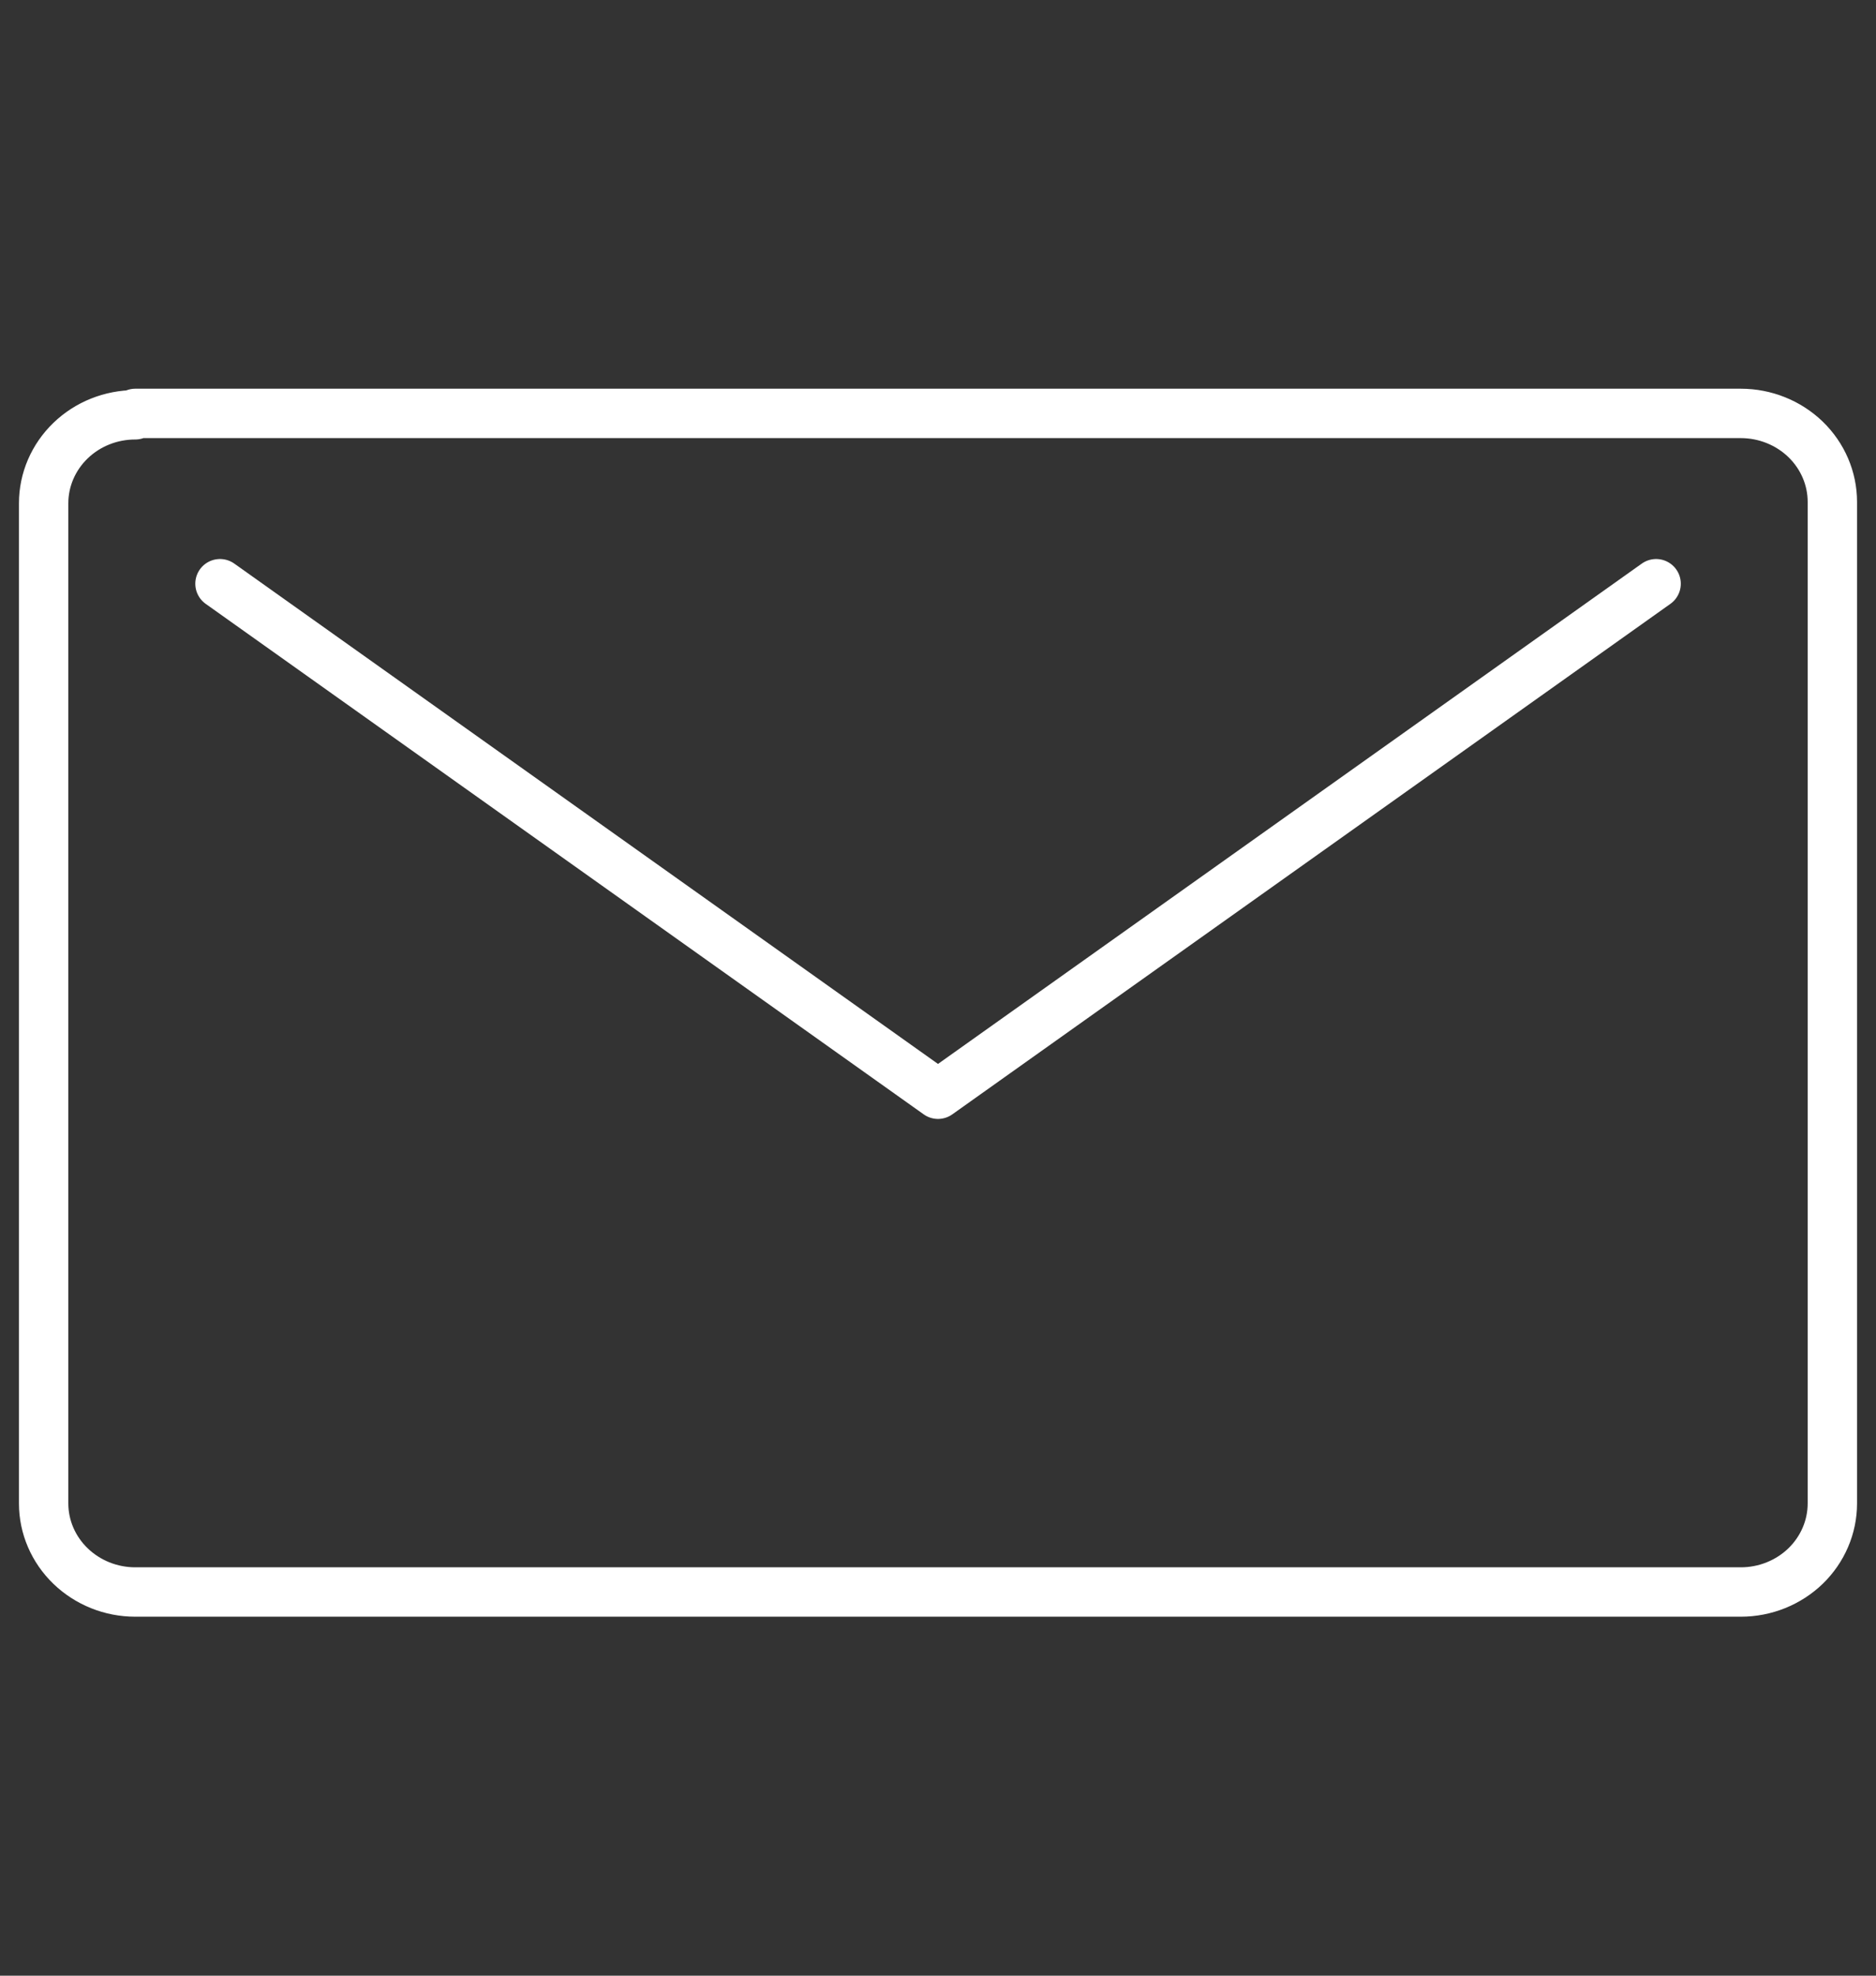 <?xml version="1.0" encoding="UTF-8"?> <svg xmlns="http://www.w3.org/2000/svg" width="19" height="20" viewBox="0 0 19 20" fill="none"><rect x="0" y="0" width="19" height="20" fill="#333333" stroke="none"/> <path d="M16.773 5.909L9.5 11.077L2.228 5.909M1.37 4.199C1.123 4.199 0.888 4.293 0.714 4.461C0.54 4.629 0.442 4.857 0.442 5.094V15.22C0.442 15.457 0.54 15.685 0.714 15.853C0.888 16.021 1.123 16.116 1.37 16.116H17.631C17.877 16.116 18.113 16.021 18.287 15.853C18.46 15.685 18.558 15.457 18.558 15.22V5.081C18.558 4.843 18.46 4.616 18.287 4.448C18.113 4.28 17.877 4.185 17.631 4.185H1.37V4.199Z" stroke="white" stroke-width="0.5" stroke-linecap="round" stroke-linejoin="round"></path> </svg> 
